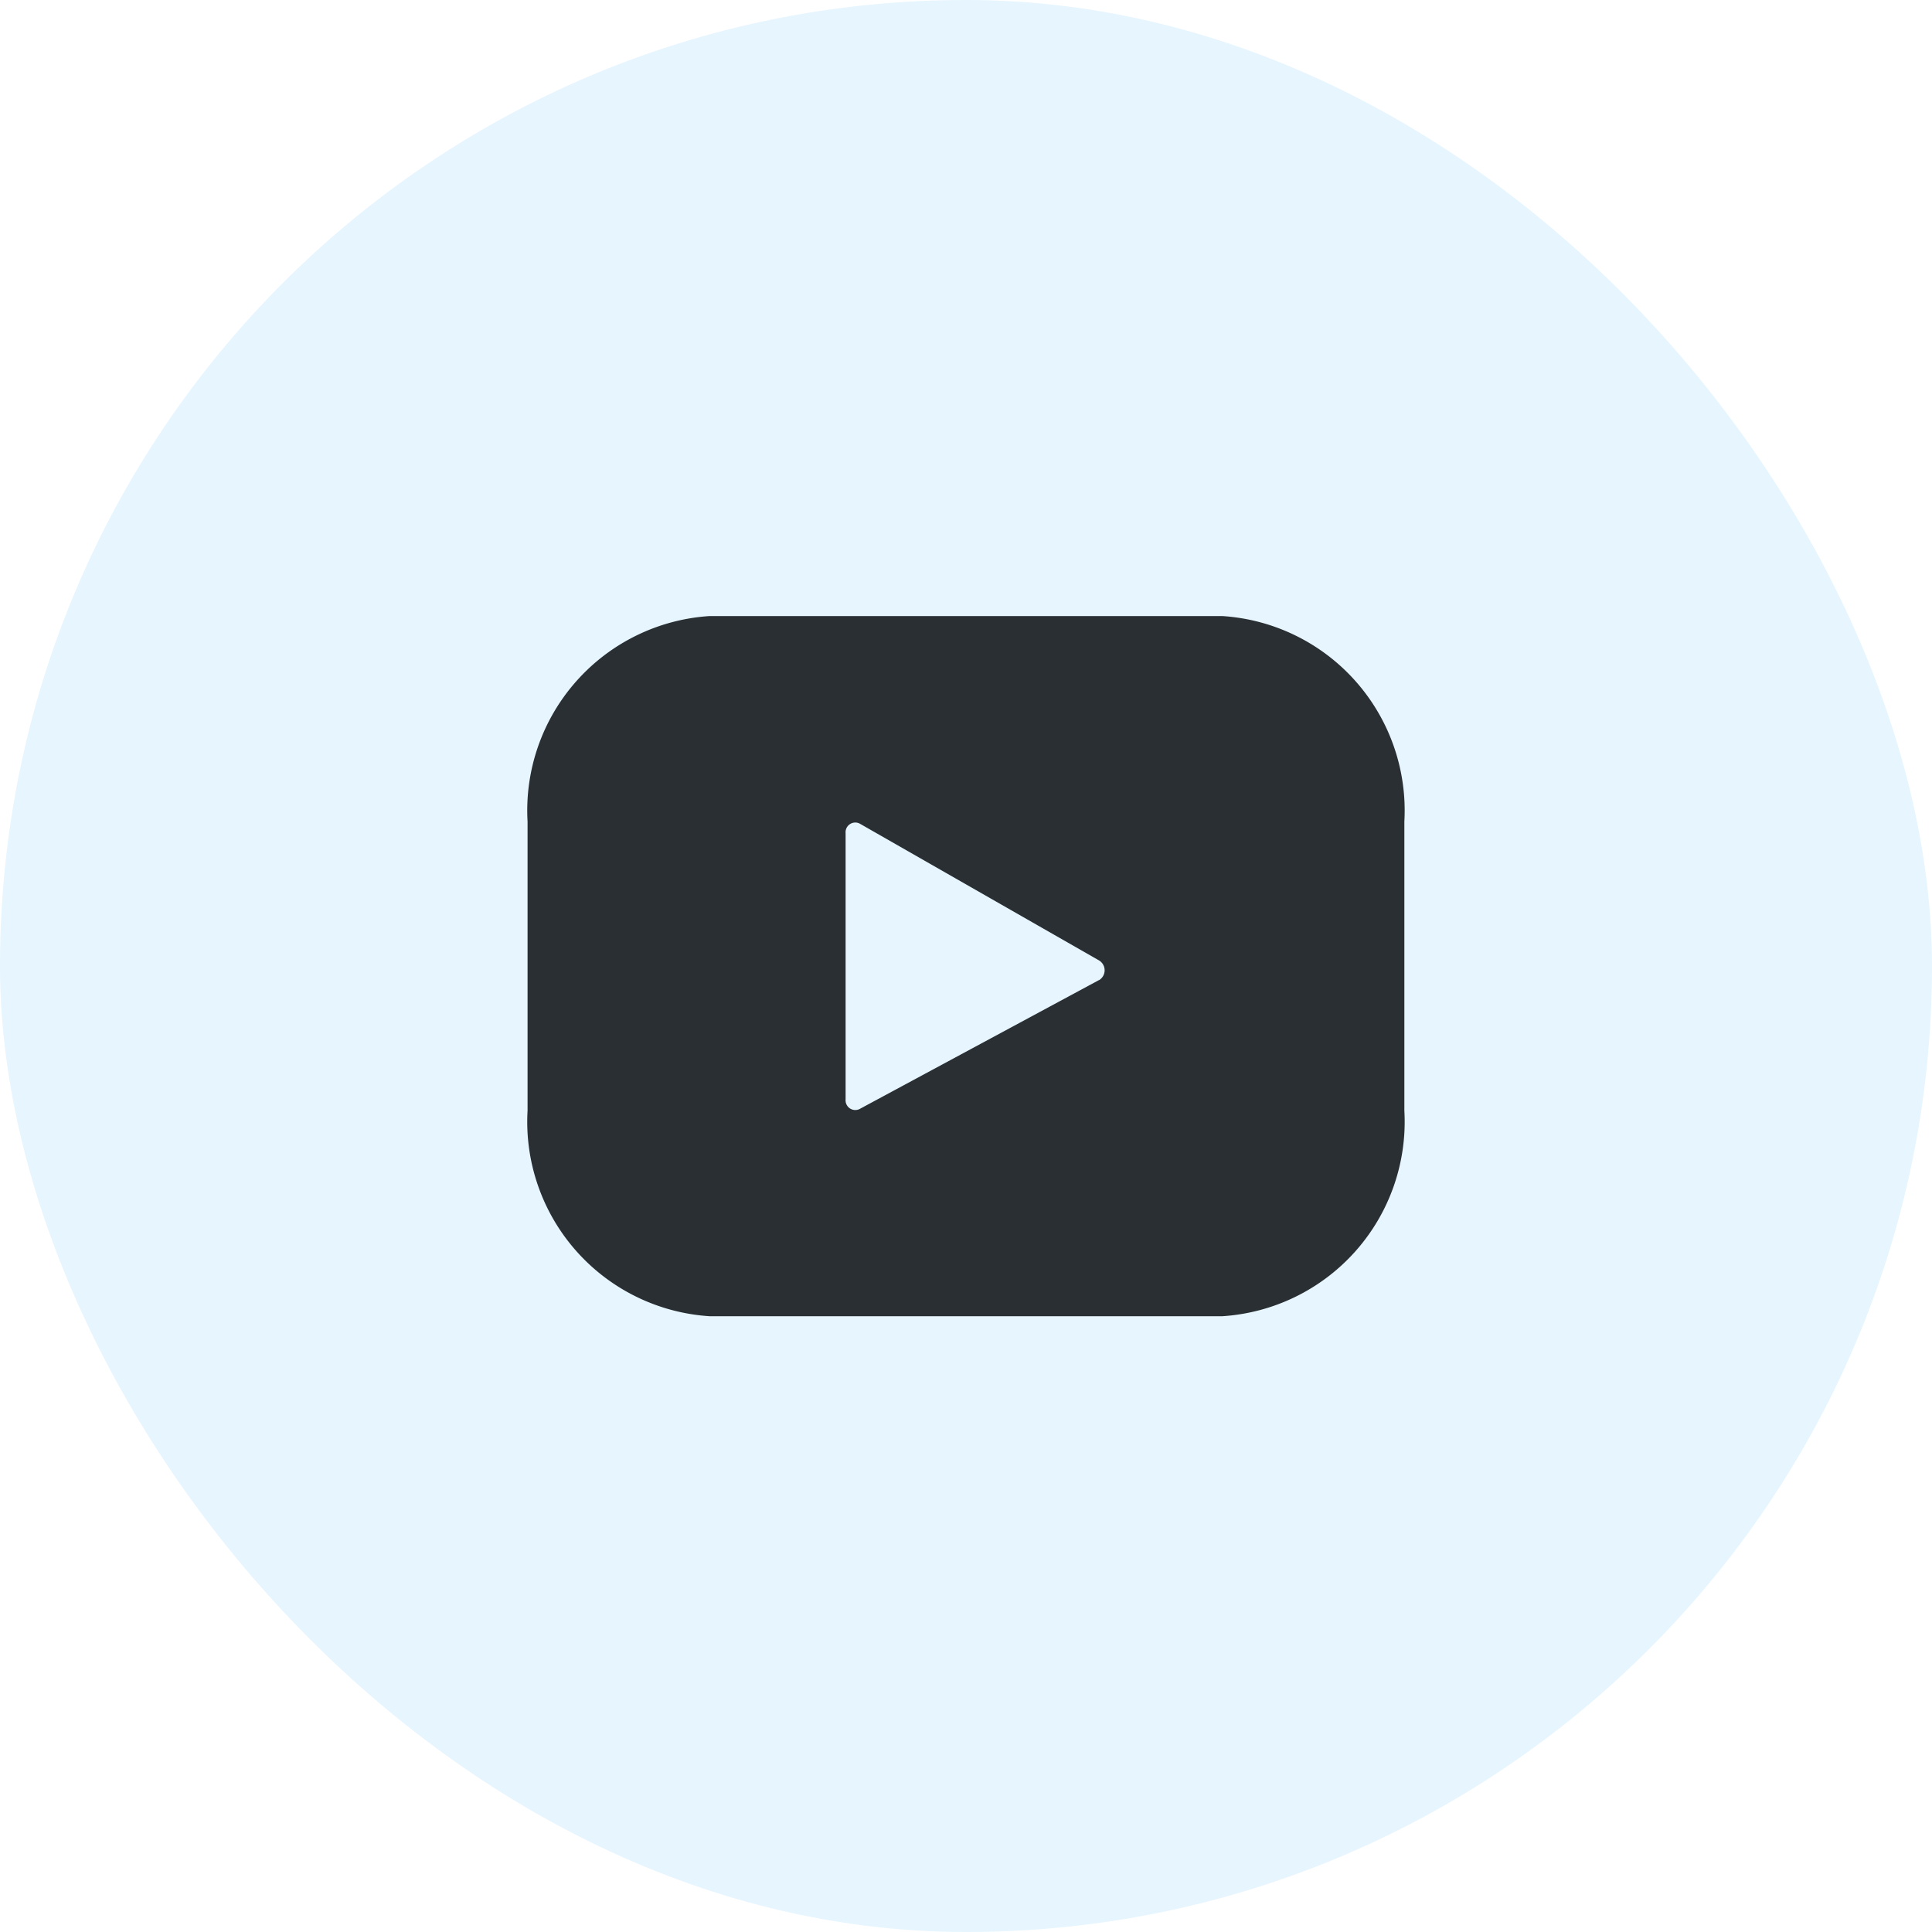 <svg xmlns="http://www.w3.org/2000/svg" width="47" height="47" viewBox="0 0 47 47">
  <g id="Group_276423" data-name="Group 276423" transform="translate(-274 -9858.424)">
    <g id="Group_276112" data-name="Group 276112" transform="translate(44.5 2420.924)">
      <g id="Group_88838" data-name="Group 88838">
        <rect id="Rectangle_28833" data-name="Rectangle 28833" width="47" height="47" rx="23.5" transform="translate(229.5 7437.5)" fill="#0397f2" opacity="0.1"/>
      </g>
    </g>
    <g id="youtube-svgrepo-com" transform="translate(286.834 9806.018)">
      <path id="Path_356277" data-name="Path 356277" d="M16.9,67.393H4.43a4.74,4.74,0,0,0-4.43,5v7.033a4.74,4.74,0,0,0,4.43,5H16.9a4.74,4.74,0,0,0,4.43-5V72.391A4.74,4.74,0,0,0,16.9,67.393Zm-3,8.856L8.072,79.388a.237.237,0,0,1-.335-.238V72.676a.237.237,0,0,1,.34-.236l5.833,3.335A.28.28,0,0,1,13.905,76.249Z" transform="translate(0 0)" fill="#2a2f33"/>
    </g>
  </g>
</svg>
